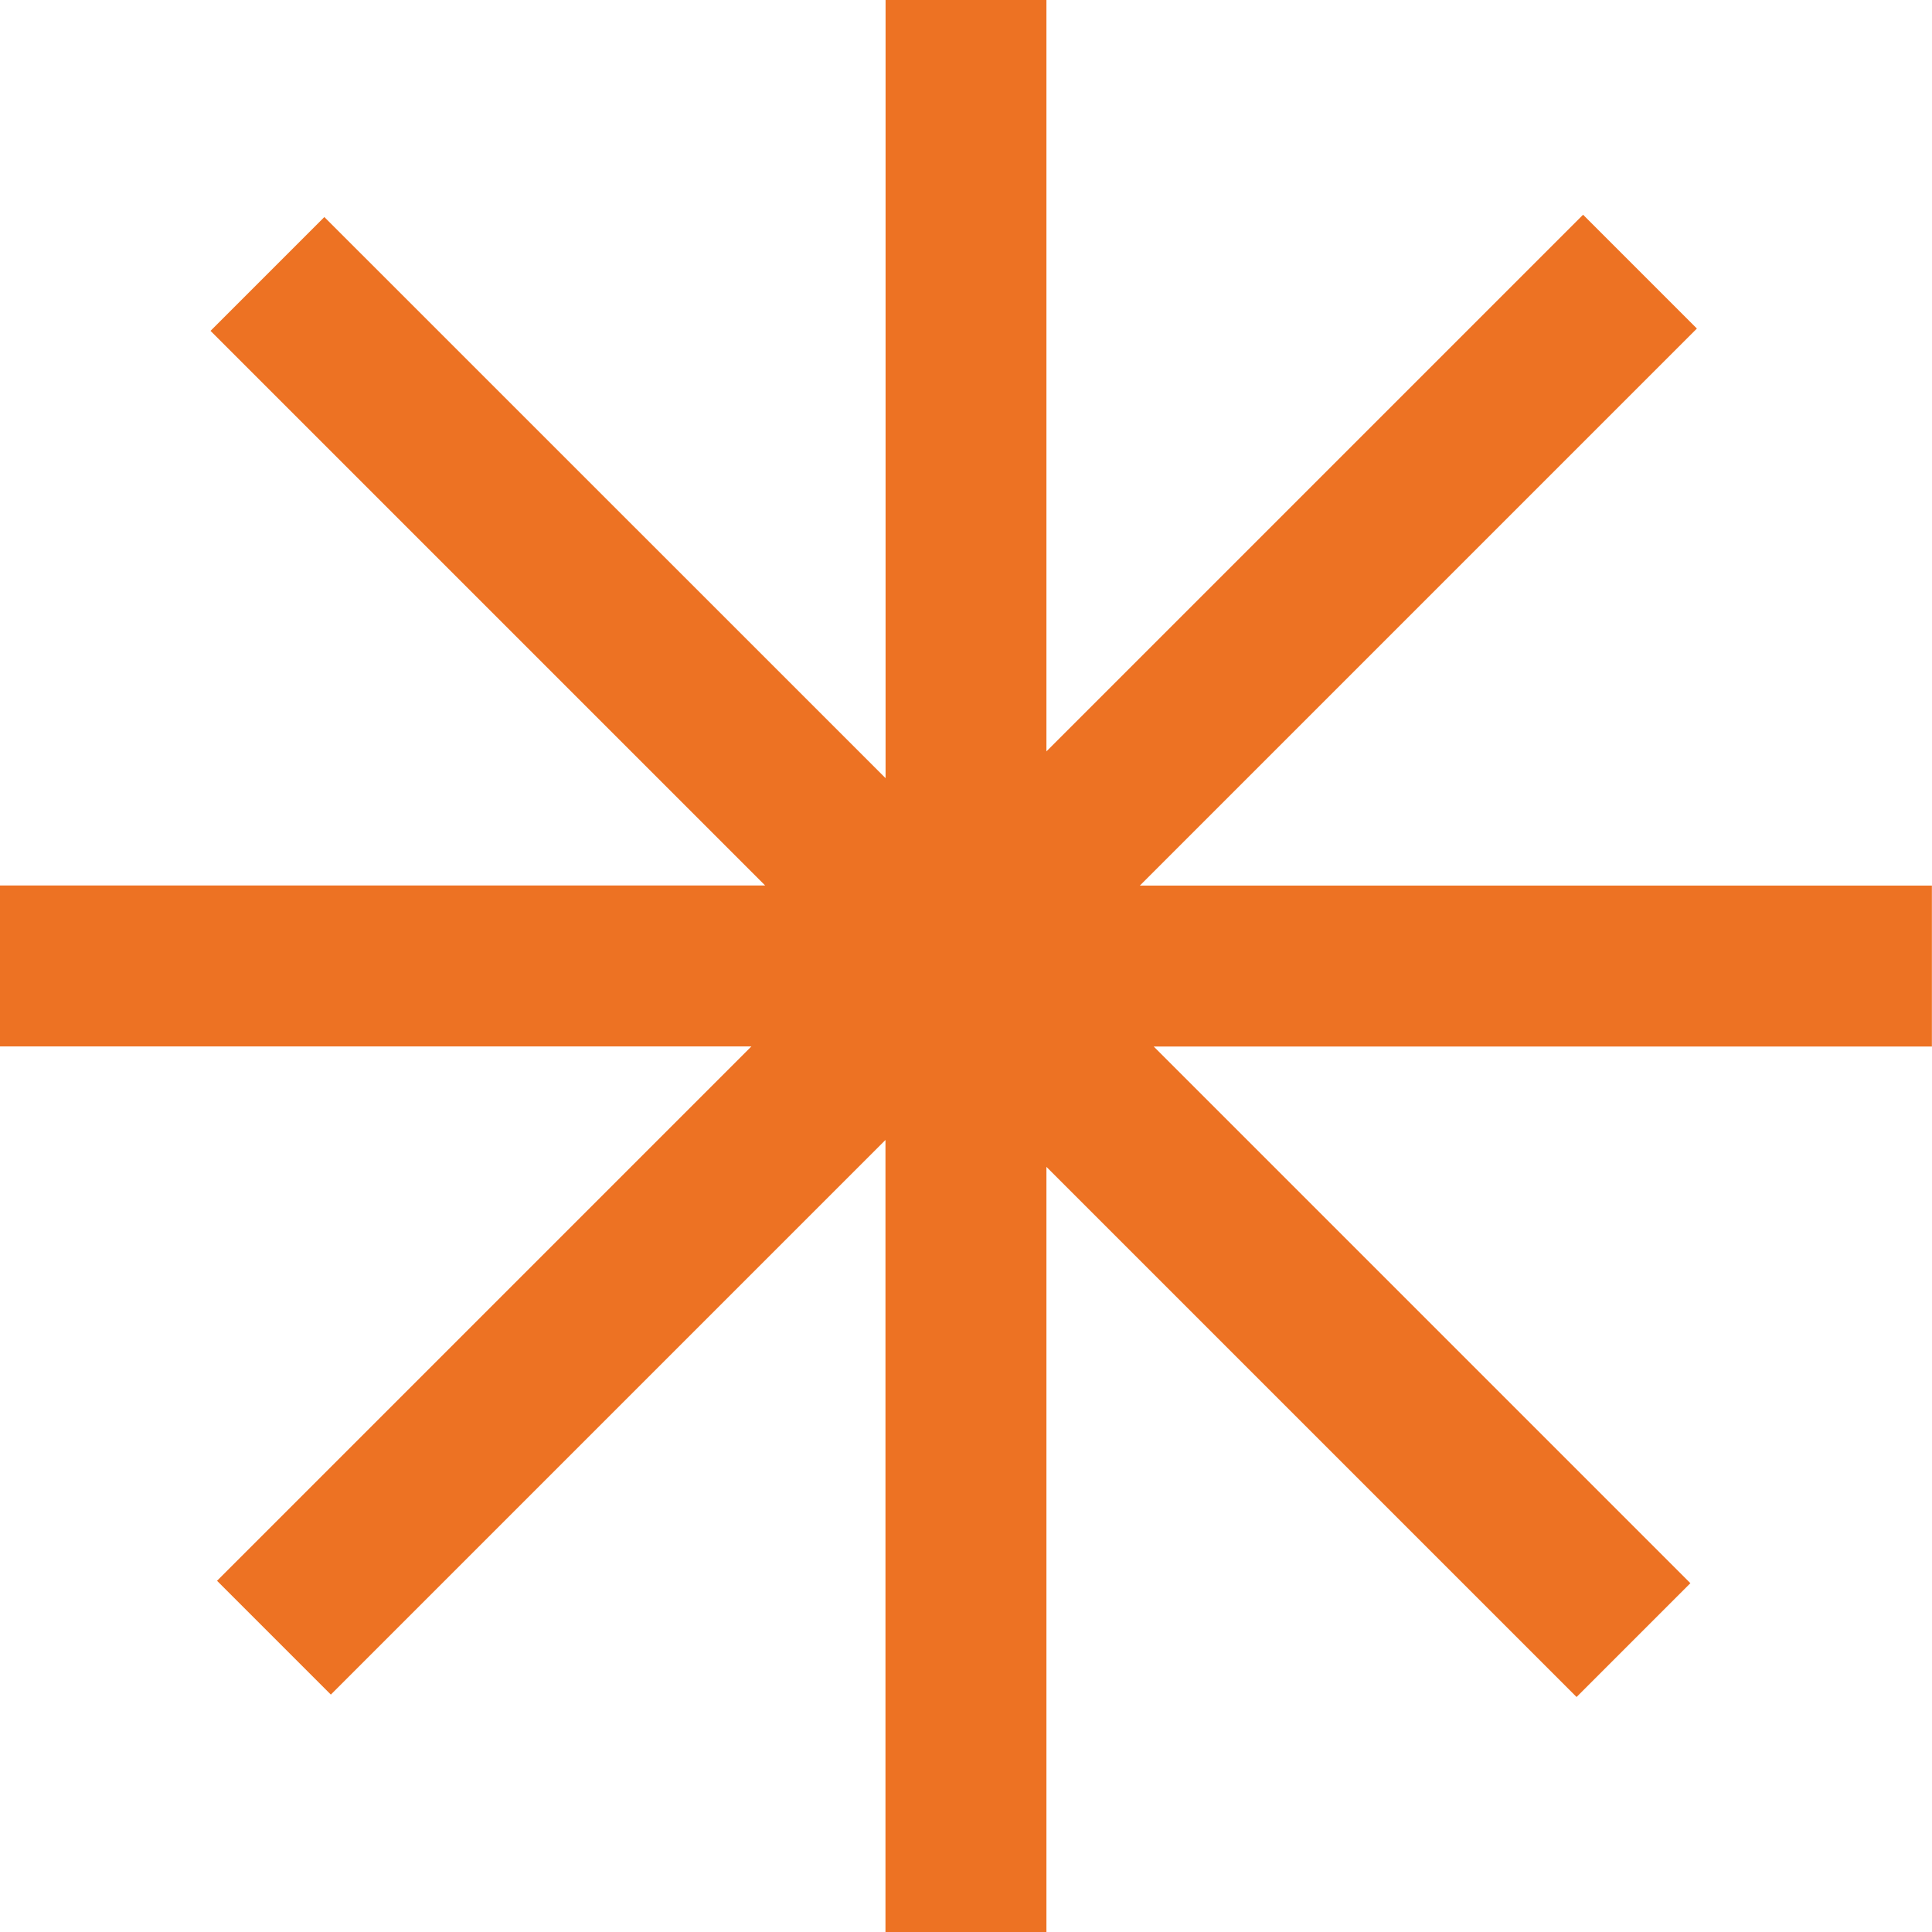 <svg xmlns="http://www.w3.org/2000/svg" id="Layer_1" viewBox="0 0 184 184"><defs><style>      .st0 {        fill: #ed7223;        fill-rule: evenodd;      }    </style></defs><path class="st0" d="M99.67,0h-15.33v74.11L30.89,20.67l-10.84,10.84,52.82,52.82H0v15.33h71.56l-50.89,50.89,10.84,10.84,52.82-52.82v75.43h15.33v-72.87l50.49,50.49,10.84-10.84-51.11-51.11h74.11v-15.33h-75.43l53.05-53.05-10.84-10.84-51.11,51.11V0Z"></path></svg>